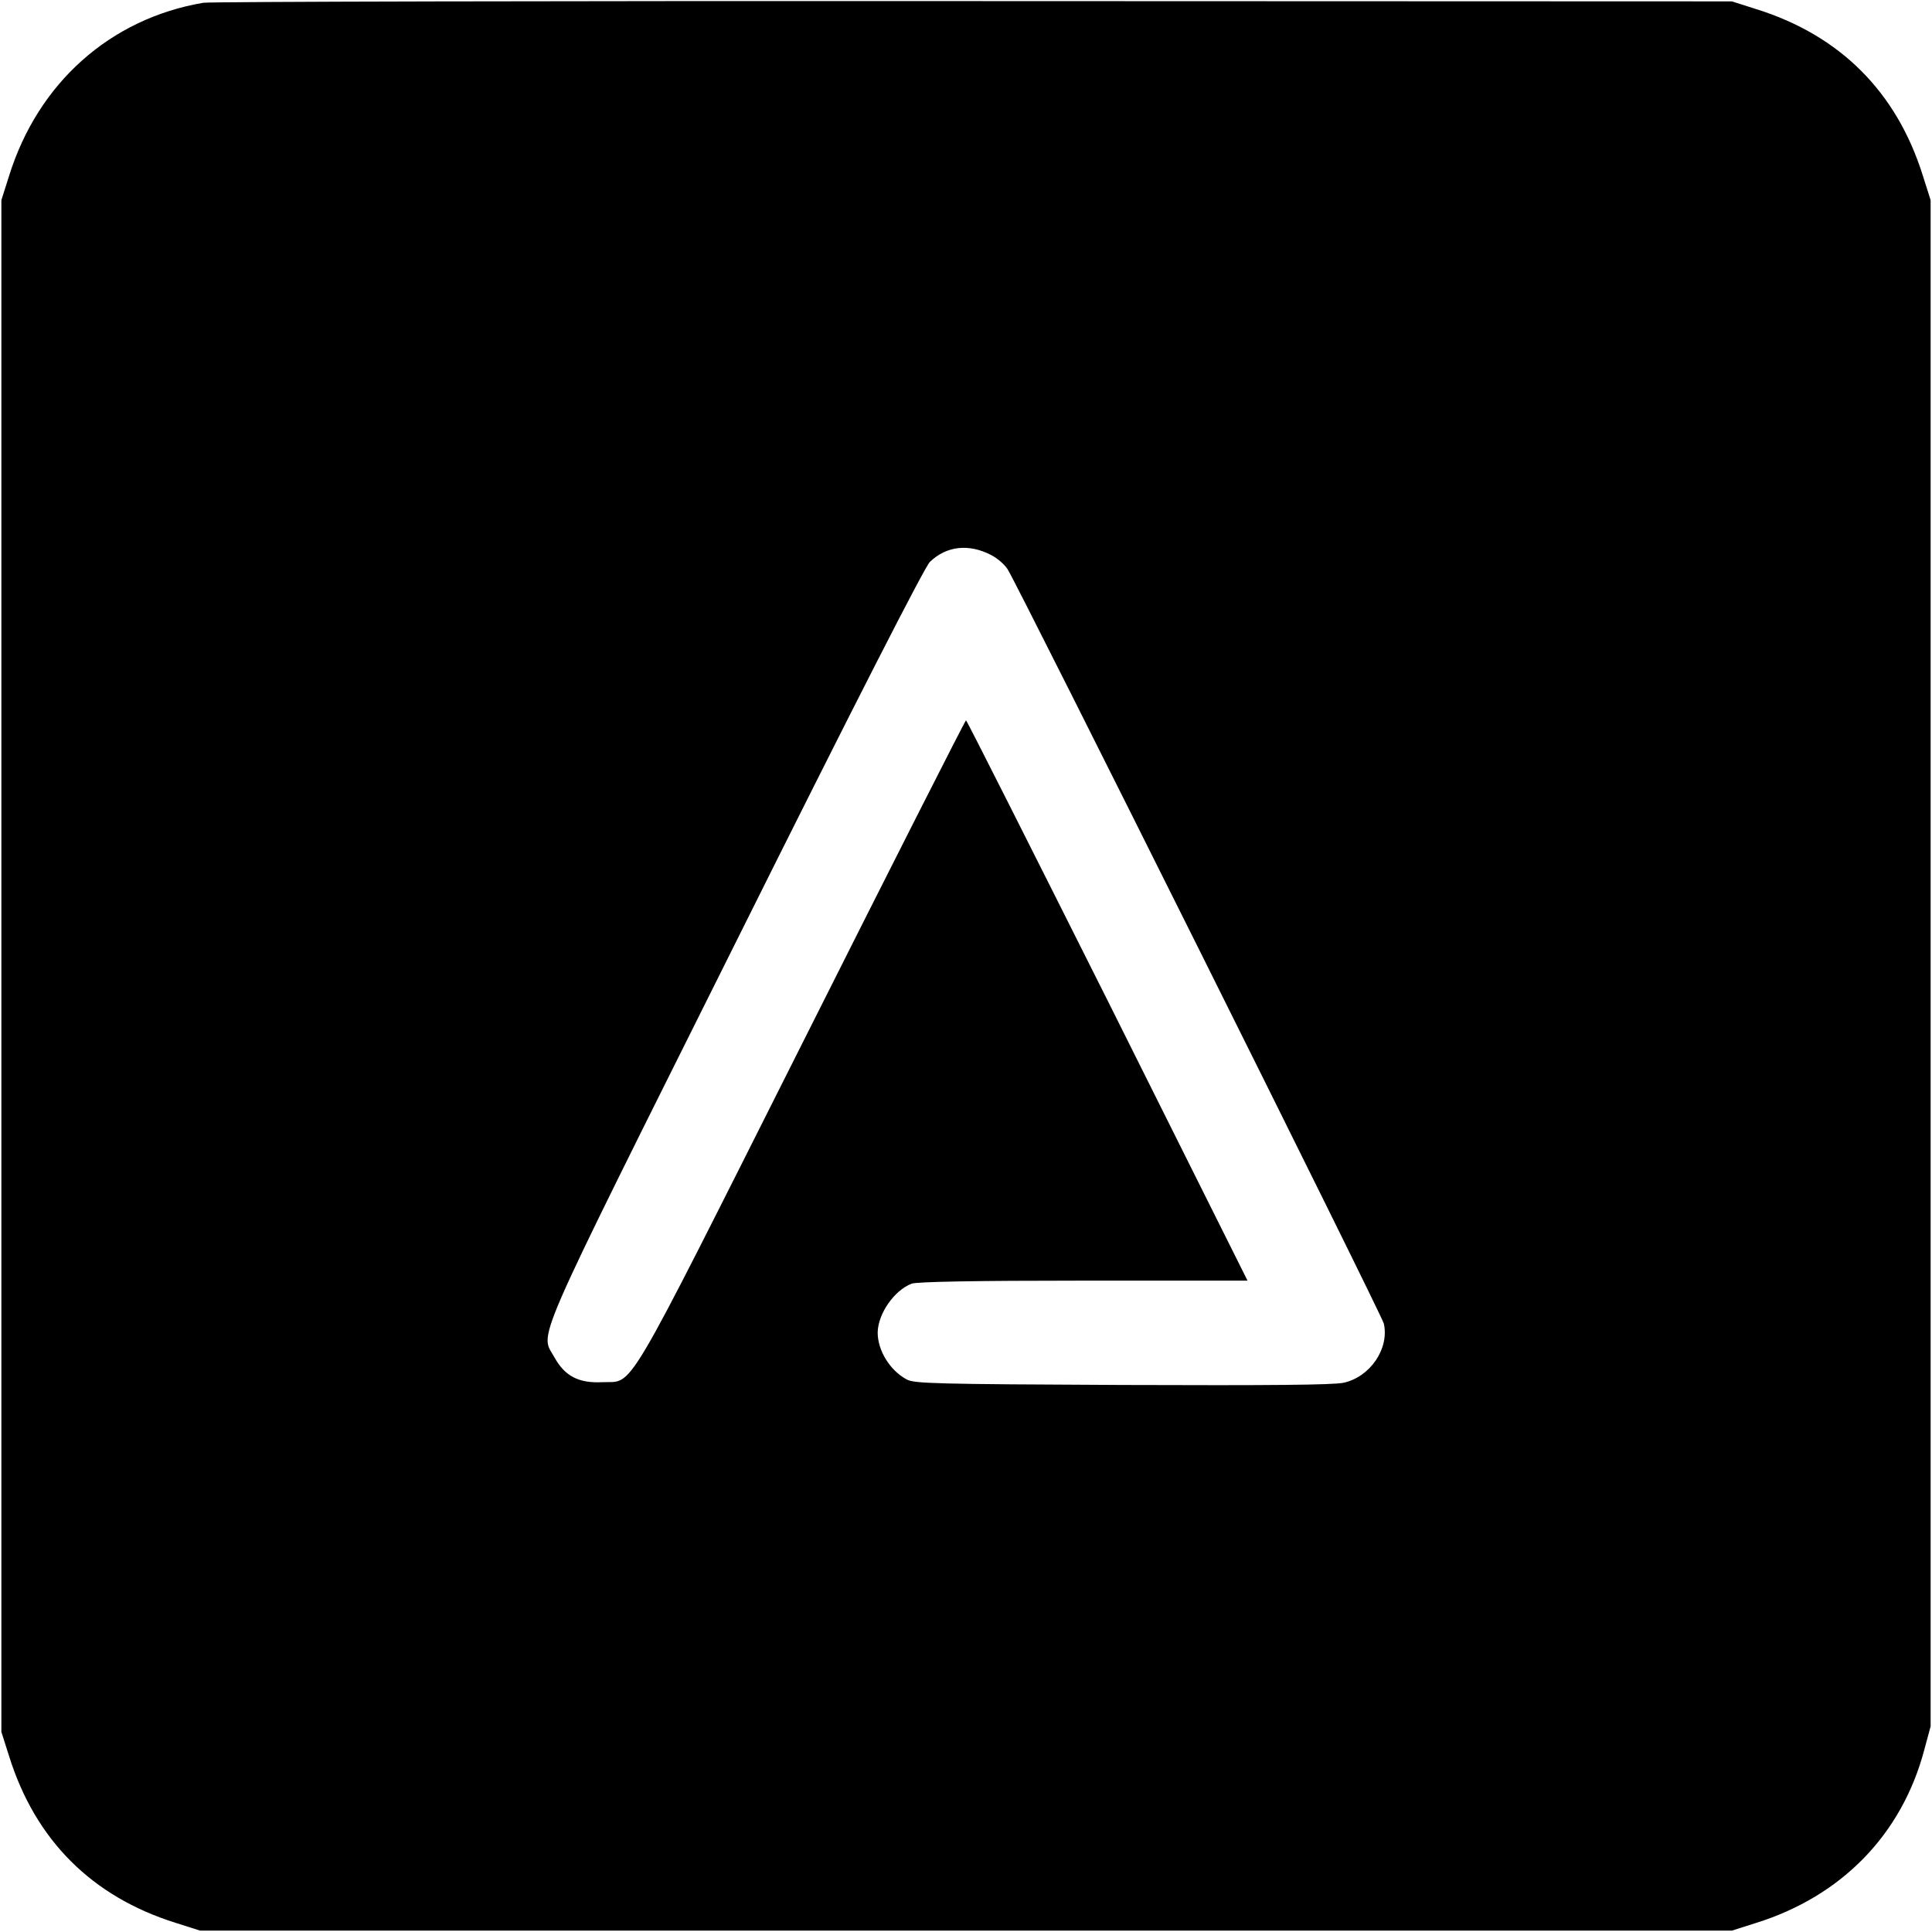 <?xml version="1.0" standalone="no"?>
<!DOCTYPE svg PUBLIC "-//W3C//DTD SVG 20010904//EN"
 "http://www.w3.org/TR/2001/REC-SVG-20010904/DTD/svg10.dtd">
<svg version="1.0" xmlns="http://www.w3.org/2000/svg"
 width="700pt" height="700pt" viewBox="0 0 700 700"
 preserveAspectRatio="xMidYMid meet">
<g transform="translate(0,700) scale(0.1,-0.1)"
fill="#000000" stroke="none">
<path d="M737 6990 c-337 -57 -599 -290 -704 -627 l-28 -88 0 -2775 0 -2775
28 -88 c95 -304 300 -509 604 -604 l88 -28 2775 0 2775 0 88 28 c310 97 528
321 609 627 l23 85 0 2765 0 2765 -28 88 c-95 304 -300 509 -604 604 l-88 28
-2745 1 c-1510 1 -2767 -2 -2793 -6z m2854 -2001 c22 -11 49 -34 60 -52 41
-65 1357 -2703 1363 -2733 20 -91 -50 -193 -146 -214 -38 -8 -261 -10 -803 -8
-675 3 -753 5 -780 20 -61 33 -105 105 -105 170 1 68 60 153 123 177 19 7 227
11 623 11 l594 0 -507 1015 c-280 558 -510 1015 -513 1015 -3 0 -270 -527
-593 -1170 -661 -1314 -607 -1222 -726 -1228 -84 -4 -134 22 -171 88 -53 97
-98 -5 653 1500 444 891 687 1365 706 1384 60 58 141 67 222 25z"/>
</g>
</svg>
